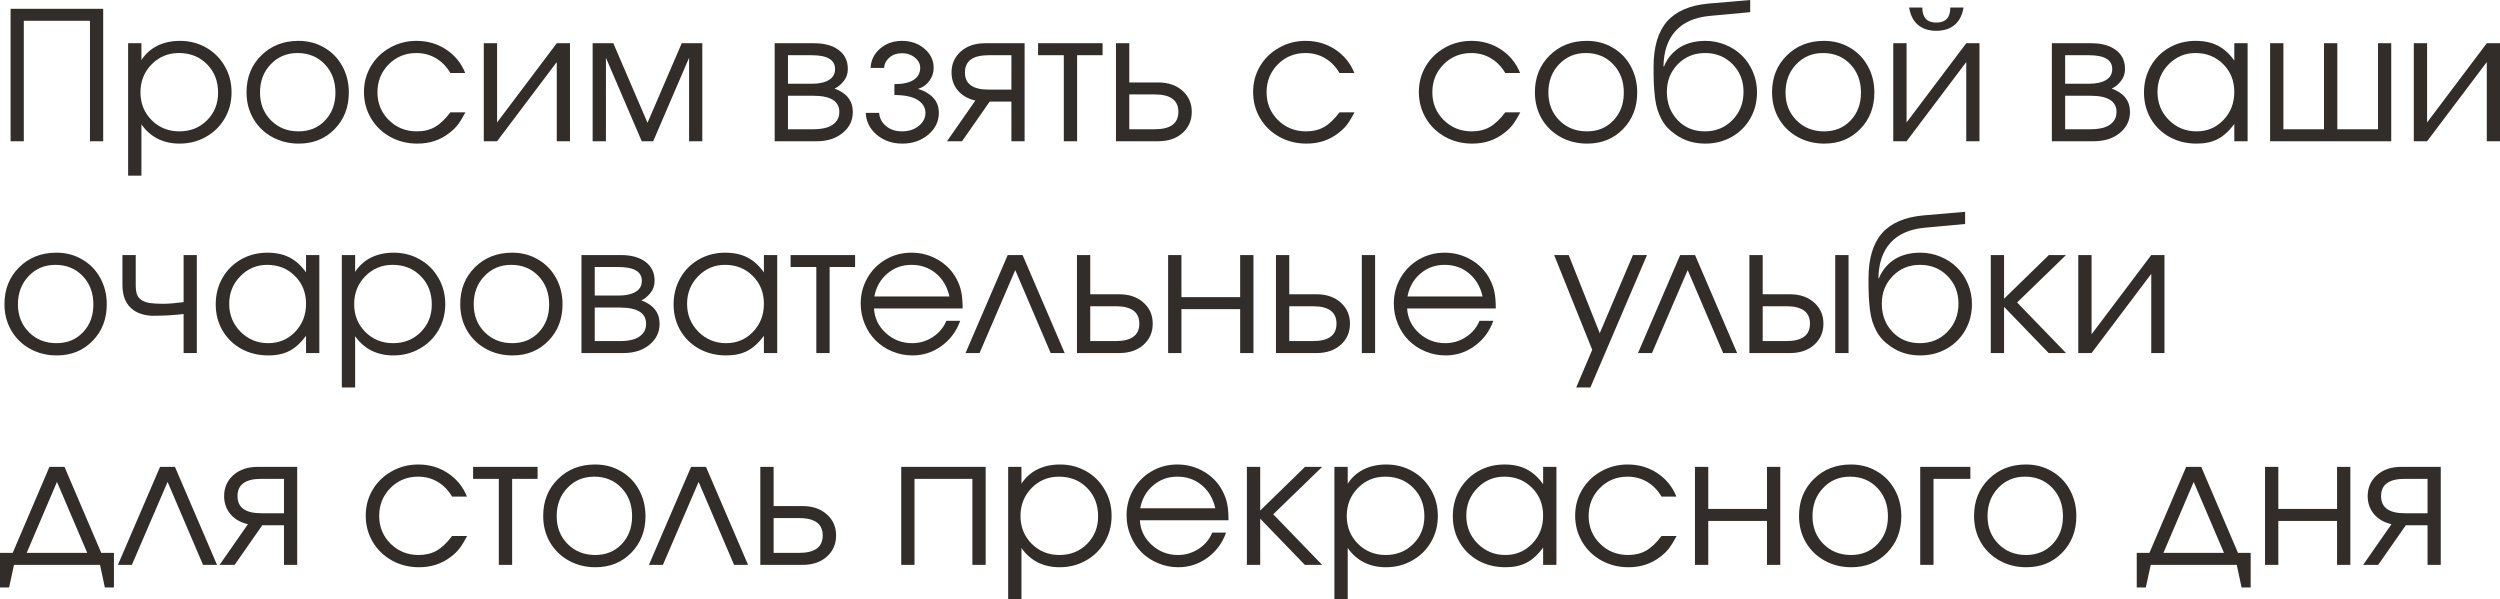 <?xml version="1.0" encoding="UTF-8"?> <svg xmlns="http://www.w3.org/2000/svg" viewBox="0 0 153.436 36.78" fill="none"><path d="M1.461 8.669C1.461 8.669 1.191 8.669 0.65 8.669C0.65 8.669 0.65 5.96 0.65 0.542C0.65 0.542 2.544 0.542 6.333 0.542C6.333 0.542 6.333 3.251 6.333 8.669C6.333 8.669 6.062 8.669 5.521 8.669C5.521 8.669 5.521 6.205 5.521 1.278C5.521 1.278 4.168 1.278 1.461 1.278C1.461 1.278 1.461 3.742 1.461 8.669Z" fill="#322D29"></path><path d="M7.863 2.653C7.863 2.653 8.135 2.653 8.68 2.653C8.68 2.653 8.68 2.997 8.68 3.685C8.93 3.301 9.256 3.01 9.657 2.809C10.062 2.609 10.524 2.508 11.043 2.508C11.634 2.508 12.171 2.646 12.654 2.922C13.138 3.198 13.517 3.577 13.793 4.061C14.072 4.54 14.212 5.076 14.212 5.666C14.212 6.25 14.072 6.784 13.793 7.267C13.514 7.747 13.129 8.125 12.638 8.4C12.151 8.676 11.612 8.814 11.021 8.814C10.524 8.814 10.074 8.714 9.673 8.513C9.276 8.309 8.945 8.015 8.68 7.632V10.78H7.863V2.653ZM10.979 3.255C10.316 3.255 9.757 3.488 9.303 3.953C8.848 4.419 8.621 4.99 8.621 5.666C8.621 6.343 8.85 6.913 9.308 7.375C9.766 7.833 10.334 8.062 11.011 8.062C11.687 8.062 12.251 7.836 12.703 7.385C13.157 6.931 13.385 6.365 13.385 5.688C13.385 4.979 13.157 4.397 12.703 3.942C12.251 3.484 11.677 3.255 10.979 3.255Z" fill="#322D29"></path><path d="M18.321 2.508C18.904 2.508 19.431 2.646 19.9 2.922C20.373 3.194 20.741 3.572 21.006 4.055C21.275 4.539 21.409 5.079 21.409 5.677C21.409 6.58 21.119 7.328 20.539 7.922C19.959 8.517 19.227 8.814 18.342 8.814C17.737 8.814 17.189 8.678 16.699 8.406C16.208 8.134 15.823 7.758 15.544 7.278C15.268 6.798 15.13 6.261 15.13 5.666C15.13 4.753 15.431 4 16.033 3.405C16.634 2.807 17.397 2.508 18.321 2.508ZM18.256 3.255C17.597 3.255 17.05 3.486 16.613 3.948C16.176 4.406 15.958 4.983 15.958 5.677C15.958 6.365 16.181 6.934 16.629 7.385C17.077 7.836 17.64 8.062 18.321 8.062C18.983 8.062 19.526 7.84 19.948 7.396C20.374 6.948 20.587 6.379 20.587 5.688C20.587 4.979 20.369 4.397 19.932 3.942C19.495 3.484 18.937 3.255 18.256 3.255Z" fill="#322D29"></path><path d="M27.64 6.896C27.64 6.896 27.948 6.896 28.564 6.896C28.392 7.222 28.234 7.478 28.091 7.665C27.948 7.847 27.776 8.014 27.575 8.164C27.024 8.597 26.37 8.814 25.615 8.814C25.006 8.814 24.451 8.676 23.95 8.4C23.448 8.121 23.055 7.74 22.768 7.256C22.482 6.769 22.338 6.232 22.338 5.645C22.338 5.069 22.48 4.54 22.763 4.061C23.049 3.581 23.439 3.203 23.934 2.927C24.428 2.648 24.97 2.508 25.561 2.508C26.241 2.508 26.848 2.686 27.382 3.04C27.919 3.395 28.309 3.874 28.553 4.479H27.64C27.407 4.086 27.112 3.783 26.754 3.572C26.395 3.361 25.994 3.255 25.55 3.255C24.881 3.255 24.315 3.488 23.853 3.953C23.395 4.419 23.166 4.99 23.166 5.666C23.166 6.336 23.398 6.904 23.864 7.369C24.333 7.831 24.906 8.062 25.583 8.062C26.012 8.062 26.383 7.973 26.694 7.793C27.009 7.614 27.325 7.315 27.64 6.896Z" fill="#322D29"></path><path d="M34.171 2.653C34.171 2.653 34.441 2.653 34.982 2.653C34.982 2.653 34.982 4.659 34.982 8.669C34.982 8.669 34.712 8.669 34.171 8.669C34.171 8.669 34.171 7.049 34.171 3.808C34.171 3.808 32.95 5.428 30.508 8.669C30.508 8.669 30.236 8.669 29.692 8.669C29.692 8.669 29.692 6.664 29.692 2.653C29.692 2.653 29.964 2.653 30.508 2.653C30.508 2.653 30.508 4.274 30.508 7.514C30.508 7.514 31.729 5.894 34.171 2.653Z" fill="#322D29"></path><path d="M36.373 8.669C36.373 8.669 36.373 6.664 36.373 2.653C36.373 2.653 36.796 2.653 37.641 2.653C37.641 2.653 38.341 4.281 39.741 7.536C39.741 7.536 40.441 5.908 41.841 2.653C41.841 2.653 42.261 2.653 43.103 2.653C43.103 2.653 43.103 4.659 43.103 8.669C43.103 8.669 42.833 8.669 42.292 8.669C42.292 8.669 42.292 6.961 42.292 3.545C42.292 3.545 41.558 5.253 40.09 8.669C40.09 8.669 39.855 8.669 39.386 8.669C39.386 8.669 38.654 6.961 37.189 3.545C37.189 3.545 37.189 5.253 37.189 8.669C37.189 8.669 36.917 8.669 36.373 8.669Z" fill="#322D29"></path><path d="M48.361 5.876C48.361 5.876 48.361 6.562 48.361 7.933C48.361 7.933 48.877 7.933 49.908 7.933C50.223 7.933 50.497 7.899 50.73 7.831C50.963 7.763 51.151 7.648 51.294 7.487C51.441 7.326 51.514 7.122 51.514 6.875C51.514 6.209 50.979 5.876 49.908 5.876H48.361ZM52.035 4.238C52.035 4.528 51.947 4.778 51.772 4.99C51.6 5.201 51.416 5.35 51.219 5.436C51.967 5.708 52.341 6.188 52.341 6.875C52.341 7.391 52.134 7.819 51.718 8.159C51.306 8.499 50.773 8.669 50.118 8.669H47.545V2.653H49.957C50.601 2.653 51.108 2.793 51.477 3.072C51.849 3.348 52.035 3.736 52.035 4.238ZM51.251 4.238C51.251 3.672 50.775 3.389 49.822 3.389H48.361C48.361 3.389 48.361 3.973 48.361 5.14C48.361 5.14 48.848 5.14 49.822 5.14C50.263 5.14 50.61 5.065 50.864 4.915C51.122 4.764 51.251 4.539 51.251 4.238Z" fill="#322D29"></path><path d="M54.893 5.833V5.162C55.422 5.162 55.818 5.074 56.08 4.898C56.345 4.719 56.477 4.476 56.477 4.168C56.477 3.921 56.368 3.71 56.149 3.534C55.931 3.355 55.666 3.266 55.354 3.266C55.05 3.266 54.796 3.353 54.592 3.529C54.391 3.701 54.28 3.914 54.259 4.168H53.432C53.453 3.699 53.646 3.305 54.012 2.986C54.377 2.668 54.828 2.508 55.365 2.508C55.906 2.508 56.364 2.669 56.74 2.992C57.116 3.31 57.304 3.702 57.304 4.168C57.304 4.458 57.215 4.725 57.036 4.968C56.86 5.208 56.627 5.371 56.337 5.457C56.713 5.561 57.021 5.736 57.261 5.983C57.501 6.23 57.621 6.546 57.621 6.929C57.621 7.451 57.404 7.897 56.971 8.266C56.538 8.631 56.008 8.814 55.381 8.814C54.762 8.814 54.237 8.633 53.808 8.271C53.382 7.906 53.158 7.459 53.136 6.929H53.958C53.98 7.251 54.121 7.521 54.382 7.74C54.644 7.955 54.971 8.062 55.365 8.062C55.766 8.062 56.105 7.953 56.38 7.734C56.66 7.512 56.799 7.244 56.799 6.929C56.799 6.606 56.642 6.343 56.327 6.139C56.011 5.935 55.533 5.833 54.893 5.833Z" fill="#322D29"></path><path d="M62.074 5.5C62.074 5.5 62.074 4.796 62.074 3.389C62.074 3.389 61.608 3.389 60.677 3.389C59.707 3.389 59.222 3.742 59.222 4.447C59.222 5.149 59.707 5.5 60.677 5.5C60.677 5.5 61.143 5.5 62.074 5.5ZM60.742 6.236C60.742 6.236 60.176 7.047 59.044 8.669C59.044 8.669 58.737 8.669 58.121 8.669C58.121 8.669 58.701 7.836 59.861 6.171C59.406 6.068 59.048 5.862 58.787 5.554C58.529 5.242 58.4 4.873 58.4 4.447C58.4 3.928 58.588 3.5 58.964 3.164C59.343 2.823 59.845 2.653 60.468 2.653H62.885V8.669C62.885 8.669 62.614 8.669 62.074 8.669C62.074 8.669 62.074 7.858 62.074 6.236C62.074 6.236 61.63 6.236 60.742 6.236Z" fill="#322D29"></path><path d="M67.67 3.389C67.67 3.389 67.149 3.389 66.107 3.389C66.107 3.389 66.107 5.149 66.107 8.669C66.107 8.669 65.835 8.669 65.291 8.669C65.291 8.669 65.291 6.909 65.291 3.389C65.291 3.389 64.765 3.389 63.712 3.389C63.712 3.389 63.712 3.144 63.712 2.653C63.712 2.653 65.031 2.653 67.67 2.653C67.67 2.653 67.67 2.899 67.67 3.389Z" fill="#322D29"></path><path d="M69.309 5.795C69.309 5.795 69.309 6.508 69.309 7.933C69.309 7.933 69.828 7.933 70.866 7.933C71.837 7.933 72.322 7.577 72.322 6.864C72.322 6.152 71.837 5.795 70.866 5.795H69.309ZM71.076 5.06C71.699 5.06 72.198 5.23 72.574 5.57C72.954 5.906 73.144 6.338 73.144 6.864C73.144 7.391 72.954 7.824 72.574 8.164C72.198 8.501 71.699 8.669 71.076 8.669H68.492V2.653H69.309V5.06H71.076Z" fill="#322D29"></path><path d="M82.21 6.896C82.21 6.896 82.518 6.896 83.134 6.896C82.962 7.222 82.804 7.478 82.661 7.665C82.518 7.847 82.346 8.014 82.145 8.164C81.594 8.597 80.94 8.814 80.185 8.814C79.576 8.814 79.021 8.676 78.52 8.4C78.019 8.121 77.625 7.74 77.338 7.256C77.052 6.769 76.909 6.232 76.909 5.645C76.909 5.069 77.05 4.54 77.333 4.061C77.619 3.581 78.01 3.203 78.504 2.927C78.998 2.648 79.541 2.508 80.131 2.508C80.812 2.508 81.419 2.686 81.952 3.04C82.489 3.395 82.879 3.874 83.123 4.479H82.21C81.977 4.086 81.682 3.783 81.324 3.572C80.966 3.361 80.565 3.255 80.121 3.255C79.451 3.255 78.885 3.488 78.423 3.953C77.965 4.419 77.736 4.99 77.736 5.666C77.736 6.336 77.968 6.904 78.434 7.369C78.903 7.831 79.476 8.062 80.153 8.062C80.582 8.062 80.953 7.973 81.265 7.793C81.58 7.614 81.895 7.315 82.21 6.896Z" fill="#322D29"></path><path d="M92.383 6.896C92.383 6.896 92.691 6.896 93.307 6.896C93.135 7.222 92.977 7.478 92.834 7.665C92.691 7.847 92.519 8.014 92.318 8.164C91.767 8.597 91.113 8.814 90.358 8.814C89.749 8.814 89.194 8.676 88.693 8.4C88.191 8.121 87.798 7.74 87.511 7.256C87.225 6.769 87.081 6.232 87.081 5.645C87.081 5.069 87.223 4.54 87.506 4.061C87.792 3.581 88.183 3.203 88.677 2.927C89.171 2.648 89.713 2.508 90.304 2.508C90.985 2.508 91.592 2.686 92.125 3.04C92.662 3.395 93.052 3.874 93.296 4.479H92.383C92.15 4.086 91.855 3.783 91.497 3.572C91.138 3.361 90.737 3.255 90.294 3.255C89.624 3.255 89.058 3.488 88.596 3.953C88.138 4.419 87.909 4.99 87.909 5.666C87.909 6.336 88.141 6.904 88.607 7.369C89.076 7.831 89.649 8.062 90.326 8.062C90.755 8.062 91.126 7.973 91.438 7.793C91.753 7.614 92.068 7.315 92.383 6.896Z" fill="#322D29"></path><path d="M97.394 2.508C97.978 2.508 98.504 2.646 98.973 2.922C99.446 3.194 99.815 3.572 100.08 4.055C100.348 4.539 100.483 5.079 100.483 5.677C100.483 6.58 100.192 7.328 99.612 7.922C99.032 8.517 98.3 8.814 97.416 8.814C96.81 8.814 96.263 8.678 95.772 8.406C95.281 8.134 94.896 7.758 94.617 7.278C94.341 6.798 94.204 6.261 94.204 5.666C94.204 4.753 94.504 4 95.106 3.405C95.708 2.807 96.47 2.508 97.394 2.508ZM97.33 3.255C96.671 3.255 96.123 3.486 95.686 3.948C95.249 4.406 95.031 4.983 95.031 5.677C95.031 6.365 95.254 6.934 95.702 7.385C96.15 7.836 96.714 8.062 97.394 8.062C98.057 8.062 98.599 7.84 99.021 7.396C99.447 6.948 99.661 6.379 99.661 5.688C99.661 4.979 99.442 4.397 99.005 3.942C98.569 3.484 98.01 3.255 97.33 3.255Z" fill="#322D29"></path><path d="M107.417 0.747C107.417 0.747 106.584 0.824 104.919 0.978C104.002 1.067 103.306 1.377 102.83 1.907C102.357 2.433 102.112 3.155 102.094 4.071L102.126 4.082C102.212 3.867 102.323 3.67 102.459 3.491C102.599 3.309 102.771 3.142 102.974 2.992C103.179 2.841 103.424 2.723 103.71 2.637C104.001 2.551 104.319 2.508 104.667 2.508C105.103 2.508 105.517 2.591 105.907 2.755C106.301 2.916 106.638 3.137 106.917 3.416C107.2 3.695 107.424 4.03 107.588 4.42C107.753 4.807 107.835 5.219 107.835 5.656C107.835 6.25 107.698 6.789 107.422 7.272C107.146 7.752 106.765 8.13 106.278 8.406C105.794 8.678 105.254 8.814 104.656 8.814C103.979 8.814 103.385 8.637 102.873 8.282C102.668 8.143 102.493 7.996 102.346 7.842C102.199 7.684 102.074 7.509 101.97 7.315C101.87 7.122 101.787 6.925 101.723 6.725C101.659 6.521 101.609 6.277 101.573 5.994C101.541 5.708 101.517 5.423 101.503 5.14C101.492 4.854 101.487 4.508 101.487 4.104C101.487 2.879 101.761 1.951 102.309 1.321C102.86 0.691 103.709 0.324 104.854 0.22L107.417 0V0.747ZM104.634 8.062C105.311 8.062 105.875 7.831 106.326 7.369C106.781 6.904 107.008 6.325 107.008 5.634C107.008 4.958 106.783 4.392 106.332 3.937C105.884 3.482 105.322 3.255 104.645 3.255C103.979 3.255 103.422 3.484 102.974 3.942C102.527 4.401 102.303 4.965 102.303 5.634C102.303 6.329 102.522 6.907 102.959 7.369C103.395 7.831 103.954 8.062 104.634 8.062Z" fill="#322D29"></path><path d="M111.95 2.508C112.533 2.508 113.06 2.646 113.529 2.922C114.001 3.194 114.37 3.572 114.635 4.055C114.904 4.539 115.038 5.079 115.038 5.677C115.038 6.58 114.748 7.328 114.168 7.922C113.588 8.517 112.856 8.814 111.971 8.814C111.366 8.814 110.818 8.678 110.328 8.406C109.837 8.134 109.452 7.758 109.173 7.278C108.897 6.798 108.759 6.261 108.759 5.666C108.759 4.753 109.06 4 109.662 3.405C110.263 2.807 111.026 2.508 111.95 2.508ZM111.885 3.255C111.226 3.255 110.679 3.486 110.242 3.948C109.805 4.406 109.586 4.983 109.586 5.677C109.586 6.365 109.81 6.934 110.258 7.385C110.705 7.836 111.269 8.062 111.95 8.062C112.612 8.062 113.155 7.84 113.577 7.396C114.003 6.948 114.216 6.379 114.216 5.688C114.216 4.979 113.998 4.397 113.561 3.942C113.124 3.484 112.565 3.255 111.885 3.255Z" fill="#322D29"></path><path d="M117.171 0.462C117.171 0.462 117.441 0.462 117.981 0.462C117.981 1.078 118.268 1.386 118.841 1.386C119.414 1.386 119.7 1.078 119.7 0.462H120.511C120.429 0.942 120.243 1.3 119.953 1.536C119.666 1.772 119.296 1.891 118.841 1.891C118.386 1.891 118.014 1.772 117.724 1.536C117.437 1.3 117.253 0.942 117.171 0.462ZM120.678 2.653C120.678 2.653 120.948 2.653 121.489 2.653C121.489 2.653 121.489 4.659 121.489 8.669C121.489 8.669 121.218 8.669 120.678 8.669C120.678 8.669 120.678 7.049 120.678 3.808C120.678 3.808 119.457 5.428 117.015 8.669C117.015 8.669 116.742 8.669 116.198 8.669C116.198 8.669 116.198 6.664 116.198 2.653C116.198 2.653 116.47 2.653 117.015 2.653C117.015 2.653 117.015 4.274 117.015 7.514C117.015 7.514 118.236 5.894 120.678 2.653Z" fill="#322D29"></path><path d="M126.747 5.876C126.747 5.876 126.747 6.562 126.747 7.933C126.747 7.933 127.263 7.933 128.294 7.933C128.609 7.933 128.883 7.899 129.116 7.831C129.348 7.763 129.536 7.648 129.68 7.487C129.826 7.326 129.9 7.122 129.9 6.875C129.9 6.209 129.365 5.876 128.294 5.876H126.747ZM130.421 4.238C130.421 4.528 130.333 4.778 130.158 4.99C129.986 5.201 129.801 5.35 129.605 5.436C130.353 5.708 130.727 6.188 130.727 6.875C130.727 7.391 130.519 7.819 130.104 8.159C129.692 8.499 129.159 8.669 128.504 8.669H125.931V2.653H128.342C128.987 2.653 129.494 2.793 129.862 3.072C130.235 3.348 130.421 3.736 130.421 4.238ZM129.637 4.238C129.637 3.672 129.16 3.389 128.208 3.389H126.747C126.747 3.389 126.747 3.973 126.747 5.14C126.747 5.14 127.234 5.14 128.208 5.14C128.648 5.14 128.996 5.065 129.25 4.915C129.508 4.764 129.637 4.539 129.637 4.238Z" fill="#322D29"></path><path d="M137.946 2.653C137.946 2.653 137.946 4.659 137.946 8.669C137.946 8.669 137.674 8.669 137.129 8.669C137.129 8.669 137.129 8.316 137.129 7.611C136.811 8.041 136.472 8.348 136.114 8.535C135.76 8.721 135.328 8.814 134.82 8.814C134.208 8.814 133.654 8.68 133.16 8.411C132.67 8.139 132.285 7.765 132.005 7.289C131.726 6.809 131.586 6.272 131.586 5.677C131.586 5.083 131.724 4.544 132 4.061C132.276 3.577 132.655 3.198 133.139 2.922C133.622 2.646 134.161 2.508 134.755 2.508C135.282 2.508 135.733 2.605 136.109 2.798C136.488 2.988 136.829 3.294 137.129 3.717V2.653H137.946ZM134.745 3.255C134.1 3.255 133.55 3.488 133.096 3.953C132.641 4.419 132.414 4.983 132.414 5.645C132.414 6.322 132.646 6.895 133.112 7.364C133.577 7.829 134.143 8.062 134.809 8.062C135.464 8.062 136.014 7.831 136.458 7.369C136.905 6.904 137.129 6.329 137.129 5.645C137.129 4.961 136.902 4.392 136.447 3.937C135.993 3.482 135.425 3.255 134.745 3.255Z" fill="#322D29"></path><path d="M146.76 8.669C146.76 8.669 144.282 8.669 139.326 8.669C139.326 8.669 139.326 6.664 139.326 2.653C139.326 2.653 139.598 2.653 140.143 2.653C140.143 2.653 140.143 4.413 140.143 7.933C140.143 7.933 140.973 7.933 142.635 7.933C142.635 7.933 142.635 6.173 142.635 2.653C142.635 2.653 142.907 2.653 143.451 2.653C143.451 2.653 143.451 4.413 143.451 7.933C143.451 7.933 144.284 7.933 145.949 7.933C145.949 7.933 145.949 6.173 145.949 2.653C145.949 2.653 146.219 2.653 146.76 2.653C146.76 2.653 146.76 4.659 146.76 8.669Z" fill="#322D29"></path><path d="M152.625 2.653C152.625 2.653 152.895 2.653 153.436 2.653C153.436 2.653 153.436 4.659 153.436 8.669C153.436 8.669 153.166 8.669 152.625 8.669C152.625 8.669 152.625 7.049 152.625 3.808C152.625 3.808 151.404 5.428 148.962 8.669C148.962 8.669 148.69 8.669 148.146 8.669C148.146 8.669 148.146 6.664 148.146 2.653C148.146 2.653 148.418 2.653 148.962 2.653C148.962 2.653 148.962 4.274 148.962 7.514C148.962 7.514 150.183 5.894 152.625 2.653Z" fill="#322D29"></path><path d="M3.464 15.508C4.048 15.508 4.574 15.646 5.043 15.922C5.516 16.194 5.885 16.572 6.15 17.055C6.418 17.539 6.553 18.079 6.553 18.677C6.553 19.58 6.263 20.328 5.683 20.922C5.103 21.517 4.37 21.814 3.486 21.814C2.881 21.814 2.333 21.678 1.842 21.406C1.352 21.134 0.967 20.758 0.688 20.278C0.412 19.798 0.274 19.261 0.274 18.667C0.274 17.753 0.575 17 1.176 16.405C1.778 15.807 2.541 15.508 3.464 15.508ZM3.4 16.255C2.741 16.255 2.193 16.486 1.756 16.948C1.319 17.406 1.101 17.983 1.101 18.677C1.101 19.365 1.325 19.934 1.772 20.385C2.22 20.836 2.784 21.062 3.464 21.062C4.127 21.062 4.669 20.84 5.092 20.396C5.518 19.948 5.731 19.379 5.731 18.688C5.731 17.979 5.513 17.397 5.076 16.942C4.639 16.484 4.08 16.255 3.4 16.255Z" fill="#322D29"></path><path d="M12.08 15.653C12.08 15.653 12.08 17.659 12.08 21.669C12.08 21.669 11.809 21.669 11.269 21.669C11.269 21.669 11.269 20.87 11.269 19.273C10.66 19.345 10.028 19.381 9.373 19.381C9.176 19.381 8.966 19.35 8.744 19.29C8.522 19.225 8.343 19.143 8.207 19.042C7.745 18.724 7.514 18.203 7.514 17.479V15.653C7.514 15.653 7.786 15.653 8.331 15.653C8.331 15.653 8.331 16.262 8.331 17.479C8.331 17.719 8.354 17.911 8.4 18.054C8.451 18.197 8.542 18.316 8.674 18.409C8.807 18.498 8.977 18.561 9.185 18.597C9.396 18.629 9.675 18.645 10.022 18.645C10.341 18.645 10.757 18.611 11.269 18.543V15.653H12.08Z" fill="#322D29"></path><path d="M19.599 15.653C19.599 15.653 19.599 17.659 19.599 21.669C19.599 21.669 19.327 21.669 18.783 21.669C18.783 21.669 18.783 21.316 18.783 20.611C18.464 21.041 18.126 21.348 17.768 21.535C17.413 21.721 16.982 21.814 16.473 21.814C15.861 21.814 15.308 21.68 14.813 21.411C14.323 21.139 13.938 20.765 13.659 20.289C13.379 19.809 13.24 19.272 13.24 18.677C13.24 18.083 13.378 17.544 13.653 17.061C13.929 16.577 14.309 16.198 14.792 15.922C15.275 15.646 15.814 15.508 16.409 15.508C16.935 15.508 17.386 15.605 17.762 15.798C18.142 15.988 18.482 16.294 18.783 16.717V15.653H19.599ZM16.398 16.255C15.753 16.255 15.204 16.488 14.749 16.953C14.294 17.419 14.067 17.983 14.067 18.645C14.067 19.322 14.3 19.895 14.765 20.364C15.231 20.829 15.796 21.062 16.462 21.062C17.118 21.062 17.667 20.831 18.111 20.369C18.559 19.904 18.783 19.329 18.783 18.645C18.783 17.961 18.555 17.392 18.101 16.937C17.646 16.482 17.078 16.255 16.398 16.255Z" fill="#322D29"></path><path d="M20.979 15.653C20.979 15.653 21.252 15.653 21.796 15.653C21.796 15.653 21.796 15.997 21.796 16.685C22.047 16.301 22.372 16.01 22.773 15.809C23.178 15.609 23.64 15.508 24.159 15.508C24.75 15.508 25.287 15.646 25.77 15.922C26.254 16.198 26.634 16.577 26.909 17.061C27.189 17.54 27.328 18.076 27.328 18.667C27.328 19.25 27.189 19.784 26.909 20.267C26.63 20.747 26.245 21.125 25.754 21.4C25.267 21.676 24.729 21.814 24.138 21.814C23.64 21.814 23.191 21.714 22.79 21.513C22.392 21.309 22.061 21.015 21.796 20.632V23.78H20.979V15.653ZM24.095 16.255C23.432 16.255 22.874 16.488 22.419 16.953C21.964 17.419 21.737 17.99 21.737 18.667C21.737 19.343 21.966 19.913 22.424 20.375C22.883 20.833 23.45 21.062 24.127 21.062C24.804 21.062 25.368 20.836 25.819 20.385C26.274 19.931 26.501 19.365 26.501 18.688C26.501 17.979 26.274 17.397 25.819 16.942C25.368 16.484 24.793 16.255 24.095 16.255Z" fill="#322D29"></path><path d="M31.437 15.508C32.021 15.508 32.547 15.646 33.016 15.922C33.489 16.194 33.858 16.572 34.123 17.055C34.391 17.539 34.525 18.079 34.525 18.677C34.525 19.58 34.235 20.328 33.655 20.922C33.075 21.517 32.343 21.814 31.459 21.814C30.853 21.814 30.306 21.678 29.815 21.406C29.324 21.134 28.939 20.758 28.66 20.278C28.384 19.798 28.247 19.261 28.247 18.667C28.247 17.753 28.547 17 29.149 16.405C29.751 15.807 30.513 15.508 31.437 15.508ZM31.373 16.255C30.714 16.255 30.166 16.486 29.729 16.948C29.292 17.406 29.074 17.983 29.074 18.677C29.074 19.365 29.297 19.934 29.745 20.385C30.193 20.836 30.757 21.062 31.437 21.062C32.1 21.062 32.642 20.84 33.064 20.396C33.491 19.948 33.704 19.379 33.704 18.688C33.704 17.979 33.485 17.397 33.048 16.942C32.612 16.484 32.053 16.255 31.373 16.255Z" fill="#322D29"></path><path d="M36.502 18.876C36.502 18.876 36.502 19.562 36.502 20.933C36.502 20.933 37.018 20.933 38.049 20.933C38.364 20.933 38.638 20.899 38.871 20.831C39.103 20.763 39.291 20.648 39.435 20.487C39.581 20.326 39.655 20.122 39.655 19.875C39.655 19.209 39.12 18.876 38.049 18.876H36.502ZM40.176 17.238C40.176 17.528 40.088 17.778 39.912 17.99C39.741 18.201 39.556 18.35 39.359 18.436C40.108 18.708 40.482 19.187 40.482 19.875C40.482 20.391 40.274 20.819 39.859 21.159C39.447 21.499 38.914 21.669 38.258 21.669H35.686V15.653H38.097C38.742 15.653 39.248 15.793 39.617 16.072C39.99 16.348 40.176 16.736 40.176 17.238ZM39.392 17.238C39.392 16.672 38.915 16.389 37.963 16.389H36.502C36.502 16.389 36.502 16.973 36.502 18.14C36.502 18.14 36.989 18.14 37.963 18.14C38.403 18.14 38.751 18.065 39.005 17.915C39.263 17.764 39.392 17.539 39.392 17.238Z" fill="#322D29"></path><path d="M47.701 15.653C47.701 15.653 47.701 17.659 47.701 21.669C47.701 21.669 47.429 21.669 46.884 21.669C46.884 21.669 46.884 21.316 46.884 20.611C46.566 21.041 46.227 21.348 45.869 21.535C45.515 21.721 45.083 21.814 44.575 21.814C43.962 21.814 43.409 21.68 42.915 21.411C42.424 21.139 42.04 20.765 41.76 20.289C41.481 19.809 41.341 19.272 41.341 18.677C41.341 18.083 41.479 17.544 41.755 17.061C42.031 16.577 42.41 16.198 42.893 15.922C43.377 15.646 43.916 15.508 44.51 15.508C45.037 15.508 45.488 15.605 45.864 15.798C46.243 15.988 46.583 16.294 46.884 16.717V15.653H47.701ZM44.5 16.255C43.855 16.255 43.305 16.488 42.85 16.953C42.396 17.419 42.169 17.983 42.169 18.645C42.169 19.322 42.401 19.895 42.867 20.364C43.332 20.829 43.898 21.062 44.564 21.062C45.219 21.062 45.769 20.831 46.213 20.369C46.66 19.904 46.884 19.329 46.884 18.645C46.884 17.961 46.657 17.392 46.202 16.937C45.747 16.482 45.18 16.255 44.5 16.255Z" fill="#322D29"></path><path d="M52.481 16.389C52.481 16.389 51.96 16.389 50.918 16.389C50.918 16.389 50.918 18.149 50.918 21.669C50.918 21.669 50.646 21.669 50.101 21.669C50.101 21.669 50.101 19.909 50.101 16.389C50.101 16.389 49.575 16.389 48.522 16.389C48.522 16.389 48.522 16.144 48.522 15.653C48.522 15.653 49.842 15.653 52.481 15.653C52.481 15.653 52.481 15.899 52.481 16.389Z" fill="#322D29"></path><path d="M59.082 18.93C59.082 18.93 57.268 18.93 53.641 18.93C53.673 19.524 53.917 20.029 54.372 20.444C54.826 20.856 55.363 21.062 55.983 21.062C56.441 21.062 56.864 20.937 57.25 20.686C57.637 20.432 57.915 20.099 58.083 19.687H58.932C58.71 20.321 58.33 20.835 57.793 21.229C57.256 21.619 56.66 21.814 56.004 21.814C55.568 21.814 55.152 21.732 54.758 21.567C54.364 21.402 54.026 21.178 53.743 20.895C53.46 20.613 53.236 20.274 53.072 19.88C52.907 19.486 52.825 19.071 52.825 18.634C52.825 18.061 52.963 17.535 53.238 17.055C53.514 16.575 53.89 16.198 54.366 15.922C54.842 15.646 55.367 15.508 55.94 15.508C56.534 15.508 57.081 15.655 57.578 15.949C58.079 16.242 58.461 16.642 58.722 17.146C58.855 17.401 58.948 17.662 59.001 17.931C59.055 18.196 59.082 18.529 59.082 18.93ZM53.663 18.194H58.271C58.135 17.596 57.857 17.123 57.438 16.776C57.023 16.429 56.524 16.255 55.94 16.255C55.37 16.255 54.876 16.434 54.458 16.792C54.039 17.146 53.774 17.614 53.663 18.194Z" fill="#322D29"></path><path d="M65.345 21.669C65.345 21.669 65.058 21.669 64.485 21.669C64.485 21.669 63.76 19.972 62.31 16.577C62.31 16.577 61.58 18.274 60.119 21.669C60.119 21.669 59.832 21.669 59.259 21.669C59.259 21.669 60.122 19.664 61.848 15.653C61.848 15.653 62.152 15.653 62.761 15.653C62.761 15.653 63.622 17.659 65.345 21.669Z" fill="#322D29"></path><path d="M66.913 18.795C66.913 18.795 66.913 19.508 66.913 20.933C66.913 20.933 67.432 20.933 68.471 20.933C69.441 20.933 69.926 20.577 69.926 19.864C69.926 19.152 69.441 18.795 68.471 18.795H66.913ZM68.68 18.06C69.303 18.06 69.803 18.23 70.179 18.57C70.558 18.906 70.748 19.338 70.748 19.864C70.748 20.391 70.558 20.824 70.179 21.164C69.803 21.501 69.303 21.669 68.68 21.669H66.097V15.653H66.913V18.06H68.68Z" fill="#322D29"></path><path d="M76.93 21.669C76.93 21.669 76.658 21.669 76.114 21.669C76.114 21.669 76.114 20.77 76.114 18.973C76.114 18.973 74.913 18.973 72.51 18.973C72.51 18.973 72.51 19.871 72.51 21.669C72.51 21.669 72.238 21.669 71.693 21.669C71.693 21.669 71.693 19.664 71.693 15.653C71.693 15.653 71.966 15.653 72.51 15.653C72.51 15.653 72.51 16.514 72.51 18.237C72.51 18.237 73.711 18.237 76.114 18.237C76.114 18.237 76.114 17.376 76.114 15.653C76.114 15.653 76.386 15.653 76.93 15.653C76.93 15.653 76.93 17.659 76.93 21.669Z" fill="#322D29"></path><path d="M79.127 18.795C79.127 18.795 79.127 19.508 79.127 20.933C79.127 20.933 79.61 20.933 80.577 20.933C81.544 20.933 82.027 20.577 82.027 19.864C82.027 19.152 81.544 18.795 80.577 18.795H79.127ZM80.787 18.06C81.41 18.06 81.909 18.23 82.285 18.57C82.665 18.906 82.854 19.338 82.854 19.864C82.854 20.391 82.665 20.824 82.285 21.164C81.909 21.501 81.41 21.669 80.787 21.669H78.311V15.653H79.127V18.06H80.787ZM84.396 15.653V21.669H83.58V15.653H84.396Z" fill="#322D29"></path><path d="M91.803 18.93C91.803 18.93 89.989 18.93 86.362 18.93C86.394 19.524 86.638 20.029 87.092 20.444C87.547 20.856 88.084 21.062 88.703 21.062C89.162 21.062 89.584 20.937 89.971 20.686C90.358 20.432 90.635 20.099 90.804 19.687H91.652C91.43 20.321 91.051 20.835 90.514 21.229C89.976 21.619 89.38 21.814 88.725 21.814C88.288 21.814 87.873 21.732 87.479 21.567C87.085 21.402 86.747 21.178 86.464 20.895C86.181 20.613 85.957 20.274 85.792 19.88C85.628 19.486 85.545 19.071 85.545 18.634C85.545 18.061 85.683 17.535 85.959 17.055C86.235 16.575 86.611 16.198 87.087 15.922C87.563 15.646 88.088 15.508 88.661 15.508C89.255 15.508 89.801 15.655 90.299 15.949C90.8 16.242 91.181 16.642 91.443 17.146C91.575 17.401 91.668 17.662 91.722 17.931C91.776 18.196 91.803 18.529 91.803 18.93ZM86.383 18.194H90.992C90.856 17.596 90.578 17.123 90.159 16.776C89.744 16.429 89.244 16.255 88.661 16.255C88.091 16.255 87.597 16.434 87.178 16.792C86.759 17.146 86.494 17.614 86.383 18.194Z" fill="#322D29"></path><path d="M96.739 23.78C96.739 23.78 97.066 23.01 97.722 21.47C97.722 21.47 96.943 19.531 95.385 15.653C95.385 15.653 95.683 15.653 96.277 15.653C96.277 15.653 96.913 17.252 98.184 20.45C98.184 20.45 98.862 18.851 100.219 15.653C100.219 15.653 100.508 15.653 101.084 15.653C101.084 15.653 99.926 18.362 97.609 23.78C97.609 23.78 97.319 23.78 96.739 23.78Z" fill="#322D29"></path><path d="M106.616 21.669C106.616 21.669 106.33 21.669 105.757 21.669C105.757 21.669 105.032 19.972 103.581 16.577C103.581 16.577 102.851 18.274 101.39 21.669C101.39 21.669 101.104 21.669 100.531 21.669C100.531 21.669 101.394 19.664 103.12 15.653C103.12 15.653 103.424 15.653 104.033 15.653C104.033 15.653 104.894 17.659 106.616 21.669Z" fill="#322D29"></path><path d="M108.185 18.795C108.185 18.795 108.185 19.508 108.185 20.933C108.185 20.933 108.668 20.933 109.635 20.933C110.602 20.933 111.085 20.577 111.085 19.864C111.085 19.152 110.602 18.795 109.635 18.795H108.185ZM109.844 18.06C110.467 18.06 110.967 18.23 111.343 18.57C111.722 18.906 111.912 19.338 111.912 19.864C111.912 20.391 111.722 20.824 111.343 21.164C110.967 21.501 110.467 21.669 109.844 21.669H107.368V15.653H108.185V18.06H109.844ZM113.454 15.653V21.669H112.637V15.653H113.454Z" fill="#322D29"></path><path d="M120.608 13.747C120.608 13.747 119.775 13.824 118.11 13.978C117.194 14.067 116.497 14.377 116.021 14.907C115.548 15.433 115.303 16.155 115.285 17.071L115.317 17.082C115.403 16.867 115.514 16.67 115.65 16.491C115.79 16.309 115.962 16.142 116.166 15.992C116.37 15.841 116.616 15.723 116.902 15.637C117.192 15.551 117.511 15.508 117.858 15.508C118.295 15.508 118.708 15.591 119.099 15.755C119.493 15.917 119.829 16.137 120.108 16.416C120.391 16.695 120.615 17.03 120.78 17.42C120.944 17.807 121.027 18.219 121.027 18.656C121.027 19.25 120.889 19.789 120.613 20.272C120.337 20.752 119.956 21.13 119.469 21.406C118.986 21.678 118.445 21.814 117.847 21.814C117.171 21.814 116.576 21.637 116.064 21.282C115.86 21.143 115.684 20.996 115.538 20.842C115.391 20.684 115.266 20.509 115.162 20.315C115.061 20.122 114.979 19.925 114.914 19.725C114.85 19.521 114.8 19.277 114.764 18.994C114.732 18.708 114.709 18.423 114.694 18.14C114.684 17.854 114.678 17.508 114.678 17.104C114.678 15.879 114.952 14.951 115.5 14.321C116.052 13.691 116.9 13.324 118.046 13.22L120.608 13V13.747ZM117.826 21.062C118.502 21.062 119.066 20.831 119.518 20.369C119.972 19.904 120.2 19.325 120.2 18.634C120.2 17.958 119.974 17.392 119.523 16.937C119.075 16.482 118.513 16.255 117.837 16.255C117.171 16.255 116.614 16.484 116.166 16.942C115.718 17.401 115.495 17.965 115.495 18.634C115.495 19.329 115.713 19.907 116.15 20.369C116.587 20.831 117.145 21.062 117.826 21.062Z" fill="#322D29"></path><path d="M122.182 15.653C122.182 15.653 122.454 15.653 122.998 15.653C122.998 15.653 122.998 16.547 122.998 18.333C122.998 18.333 123.915 17.44 125.748 15.653C125.748 15.653 126.099 15.653 126.801 15.653C126.801 15.653 125.8 16.624 123.798 18.564C123.798 18.564 124.799 19.599 126.801 21.669C126.801 21.669 126.446 21.669 125.737 21.669C125.737 21.669 124.824 20.724 122.998 18.833C122.998 18.833 122.998 19.778 122.998 21.669C122.998 21.669 122.726 21.669 122.182 21.669C122.182 21.669 122.182 19.664 122.182 15.653Z" fill="#322D29"></path><path d="M132.032 15.653C132.032 15.653 132.303 15.653 132.843 15.653C132.843 15.653 132.843 17.659 132.843 21.669C132.843 21.669 132.573 21.669 132.032 21.669C132.032 21.669 132.032 20.049 132.032 16.808C132.032 16.808 130.811 18.428 128.369 21.669C128.369 21.669 128.097 21.669 127.553 21.669C127.553 21.669 127.553 19.664 127.553 15.653C127.553 15.653 127.825 15.653 128.369 15.653C128.369 15.653 128.369 17.274 128.369 20.514C128.369 20.514 129.59 18.894 132.032 15.653Z" fill="#322D29"></path><path d="M6.139 34.669C6.139 34.669 4.379 34.669 0.859 34.669C0.859 34.669 0.759 35.131 0.559 36.055C0.559 36.055 0.372 36.055 0 36.055C0 36.055 0 35.347 0 33.933C0 33.933 0.26 33.933 0.779 33.933C0.779 33.933 1.531 32.173 3.035 28.653C3.035 28.653 3.343 28.653 3.958 28.653C3.958 28.653 4.71 30.413 6.214 33.933C6.214 33.933 6.474 33.933 6.993 33.933C6.993 33.933 6.993 34.64 6.993 36.055C6.993 36.055 6.807 36.055 6.435 36.055C6.435 36.055 6.336 35.593 6.139 34.669ZM5.355 33.933C5.355 33.933 4.736 32.481 3.497 29.577C3.497 29.577 2.877 31.029 1.638 33.933C1.638 33.933 2.877 33.933 5.355 33.933Z" fill="#322D29"></path><path d="M13.32 34.669C13.32 34.669 13.034 34.669 12.461 34.669C12.461 34.669 11.736 32.972 10.286 29.577C10.286 29.577 9.555 31.274 8.094 34.669C8.094 34.669 7.808 34.669 7.235 34.669C7.235 34.669 8.098 32.664 9.824 28.653C9.824 28.653 10.128 28.653 10.737 28.653C10.737 28.653 11.598 30.659 13.32 34.669Z" fill="#322D29"></path><path d="M17.429 31.5C17.429 31.5 17.429 30.796 17.429 29.389C17.429 29.389 16.964 29.389 16.033 29.389C15.062 29.389 14.577 29.742 14.577 30.447C14.577 31.149 15.062 31.5 16.033 31.5C16.033 31.5 16.498 31.5 17.429 31.5ZM16.097 32.236C16.097 32.236 15.531 33.047 14.4 34.669C14.4 34.669 14.092 34.669 13.476 34.669C13.476 34.669 14.056 33.837 15.216 32.171C14.762 32.068 14.403 31.862 14.142 31.554C13.884 31.242 13.755 30.873 13.755 30.447C13.755 29.928 13.943 29.5 14.319 29.163C14.699 28.823 15.2 28.653 15.823 28.653H18.24V34.669C18.24 34.669 17.97 34.669 17.429 34.669C17.429 34.669 17.429 33.858 17.429 32.236C17.429 32.236 16.985 32.236 16.097 32.236Z" fill="#322D29"></path><path d="M27.747 32.896C27.747 32.896 28.055 32.896 28.671 32.896C28.499 33.222 28.342 33.478 28.198 33.665C28.055 33.847 27.883 34.014 27.683 34.164C27.131 34.597 26.478 34.814 25.722 34.814C25.113 34.814 24.558 34.676 24.057 34.4C23.556 34.121 23.162 33.74 22.875 33.256C22.589 32.769 22.446 32.232 22.446 31.645C22.446 31.068 22.587 30.54 22.87 30.061C23.157 29.581 23.547 29.203 24.041 28.927C24.535 28.648 25.078 28.508 25.668 28.508C26.349 28.508 26.956 28.685 27.489 29.04C28.026 29.395 28.417 29.874 28.66 30.479H27.747C27.514 30.086 27.219 29.783 26.861 29.572C26.503 29.36 26.102 29.255 25.658 29.255C24.988 29.255 24.422 29.488 23.96 29.953C23.502 30.419 23.273 30.99 23.273 31.666C23.273 32.336 23.506 32.904 23.971 33.369C24.44 33.831 25.013 34.062 25.69 34.062C26.12 34.062 26.49 33.972 26.802 33.794C27.117 33.614 27.432 33.316 27.747 32.896Z" fill="#322D29"></path><path d="M32.995 29.389C32.995 29.389 32.474 29.389 31.432 29.389C31.432 29.389 31.432 31.149 31.432 34.669C31.432 34.669 31.159 34.669 30.615 34.669C30.615 34.669 30.615 32.909 30.615 29.389C30.615 29.389 30.089 29.389 29.036 29.389C29.036 29.389 29.036 29.144 29.036 28.653C29.036 28.653 30.356 28.653 32.995 28.653C32.995 28.653 32.995 28.899 32.995 29.389Z" fill="#322D29"></path><path d="M36.529 28.508C37.112 28.508 37.639 28.646 38.108 28.922C38.581 29.194 38.949 29.572 39.214 30.055C39.483 30.539 39.617 31.079 39.617 31.677C39.617 32.58 39.327 33.328 38.747 33.922C38.167 34.517 37.435 34.814 36.55 34.814C35.945 34.814 35.397 34.678 34.907 34.406C34.416 34.134 34.031 33.758 33.752 33.278C33.476 32.798 33.338 32.261 33.338 31.666C33.338 30.753 33.639 30 34.241 29.405C34.842 28.807 35.605 28.508 36.529 28.508ZM36.464 29.255C35.805 29.255 35.258 29.486 34.821 29.948C34.384 30.406 34.166 30.982 34.166 31.677C34.166 32.365 34.389 32.934 34.837 33.385C35.284 33.837 35.848 34.062 36.529 34.062C37.191 34.062 37.734 33.84 38.156 33.396C38.582 32.948 38.795 32.379 38.795 31.688C38.795 30.979 38.577 30.397 38.14 29.942C37.703 29.484 37.145 29.255 36.464 29.255Z" fill="#322D29"></path><path d="M45.912 34.669C45.912 34.669 45.626 34.669 45.053 34.669C45.053 34.669 44.328 32.972 42.877 29.577C42.877 29.577 42.147 31.274 40.686 34.669C40.686 34.669 40.4 34.669 39.827 34.669C39.827 34.669 40.69 32.664 42.415 28.653C42.415 28.653 42.72 28.653 43.329 28.653C43.329 28.653 44.19 30.659 45.912 34.669Z" fill="#322D29"></path><path d="M47.481 31.795C47.481 31.795 47.481 32.508 47.481 33.933C47.481 33.933 48 33.933 49.038 33.933C50.008 33.933 50.494 33.577 50.494 32.864C50.494 32.152 50.008 31.795 49.038 31.795H47.481ZM49.248 31.059C49.871 31.059 50.37 31.23 50.746 31.57C51.126 31.906 51.315 32.338 51.315 32.864C51.315 33.391 51.126 33.824 50.746 34.164C50.37 34.501 49.871 34.669 49.248 34.669H46.664V28.653H47.481V31.059H49.248Z" fill="#322D29"></path><path d="M60.495 34.669C60.495 34.669 60.222 34.669 59.678 34.669C59.678 34.669 59.678 32.909 59.678 29.389C59.678 29.389 58.495 29.389 56.128 29.389C56.128 29.389 56.128 31.149 56.128 34.669C56.128 34.669 55.856 34.669 55.312 34.669C55.312 34.669 55.312 32.664 55.312 28.653C55.312 28.653 57.039 28.653 60.495 28.653C60.495 28.653 60.495 30.659 60.495 34.669Z" fill="#322D29"></path><path d="M61.875 28.653C61.875 28.653 62.147 28.653 62.691 28.653C62.691 28.653 62.691 28.997 62.691 29.685C62.942 29.301 63.268 29.01 63.669 28.809C64.074 28.608 64.535 28.508 65.055 28.508C65.645 28.508 66.183 28.646 66.666 28.922C67.149 29.197 67.529 29.577 67.805 30.061C68.084 30.54 68.224 31.076 68.224 31.666C68.224 32.25 68.084 32.784 67.805 33.267C67.525 33.747 67.141 34.125 66.65 34.4C66.163 34.676 65.624 34.814 65.033 34.814C64.535 34.814 64.086 34.714 63.685 34.513C63.288 34.309 62.956 34.015 62.691 33.632V36.78H61.875V28.653ZM64.99 29.255C64.328 29.255 63.769 29.488 63.314 29.953C62.86 30.419 62.632 30.99 62.632 31.666C62.632 32.343 62.862 32.913 63.32 33.374C63.778 33.833 64.346 34.062 65.022 34.062C65.699 34.062 66.263 33.837 66.714 33.385C67.169 32.93 67.396 32.365 67.396 31.688C67.396 30.979 67.169 30.397 66.714 29.942C66.263 29.484 65.688 29.255 64.99 29.255Z" fill="#322D29"></path><path d="M75.399 31.93C75.399 31.93 73.586 31.93 69.959 31.93C69.991 32.524 70.234 33.029 70.689 33.444C71.144 33.856 71.681 34.062 72.3 34.062C72.759 34.062 73.181 33.937 73.568 33.686C73.955 33.432 74.232 33.099 74.4 32.687H75.249C75.027 33.321 74.647 33.835 74.11 34.229C73.573 34.619 72.977 34.814 72.322 34.814C71.885 34.814 71.469 34.732 71.076 34.567C70.682 34.402 70.343 34.178 70.061 33.896C69.778 33.613 69.554 33.274 69.389 32.88C69.224 32.487 69.142 32.071 69.142 31.634C69.142 31.061 69.28 30.535 69.556 30.055C69.831 29.575 70.207 29.197 70.684 28.922C71.16 28.646 71.684 28.508 72.257 28.508C72.852 28.508 73.398 28.655 73.895 28.949C74.397 29.242 74.778 29.642 75.039 30.147C75.172 30.401 75.265 30.662 75.319 30.931C75.373 31.196 75.399 31.529 75.399 31.93ZM69.98 31.194H74.588C74.452 30.596 74.175 30.123 73.756 29.776C73.34 29.429 72.841 29.255 72.257 29.255C71.688 29.255 71.194 29.434 70.775 29.792C70.356 30.147 70.091 30.614 69.98 31.194Z" fill="#322D29"></path><path d="M76.527 28.653C76.527 28.653 76.799 28.653 77.344 28.653C77.344 28.653 77.344 29.547 77.344 31.334C77.344 31.334 78.26 30.44 80.094 28.653C80.094 28.653 80.445 28.653 81.146 28.653C81.146 28.653 80.146 29.624 78.144 31.564C78.144 31.564 79.145 32.599 81.146 34.669C81.146 34.669 80.792 34.669 80.083 34.669C80.083 34.669 79.17 33.724 77.344 31.833C77.344 31.833 77.344 32.778 77.344 34.669C77.344 34.669 77.072 34.669 76.527 34.669C76.527 34.669 76.527 32.664 76.527 28.653Z" fill="#322D29"></path><path d="M81.898 28.653C81.898 28.653 82.17 28.653 82.715 28.653C82.715 28.653 82.715 28.997 82.715 29.685C82.965 29.301 83.291 29.01 83.692 28.809C84.097 28.608 84.559 28.508 85.078 28.508C85.669 28.508 86.206 28.646 86.689 28.922C87.173 29.197 87.552 29.577 87.828 30.061C88.107 30.54 88.247 31.076 88.247 31.666C88.247 32.25 88.107 32.784 87.828 33.267C87.549 33.747 87.164 34.125 86.673 34.4C86.186 34.676 85.648 34.814 85.057 34.814C84.559 34.814 84.109 34.714 83.709 34.513C83.311 34.309 82.98 34.015 82.715 33.632V36.78H81.898V28.653ZM85.014 29.255C84.351 29.255 83.793 29.488 83.338 29.953C82.883 30.419 82.656 30.99 82.656 31.666C82.656 32.343 82.885 32.913 83.343 33.374C83.802 33.833 84.369 34.062 85.046 34.062C85.723 34.062 86.287 33.837 86.738 33.385C87.193 32.93 87.42 32.365 87.42 31.688C87.42 30.979 87.193 30.397 86.738 29.942C86.287 29.484 85.712 29.255 85.014 29.255Z" fill="#322D29"></path><path d="M95.525 28.653C95.525 28.653 95.525 30.659 95.525 34.669C95.525 34.669 95.253 34.669 94.708 34.669C94.708 34.669 94.708 34.316 94.708 33.611C94.39 34.04 94.051 34.349 93.693 34.535C93.339 34.721 92.907 34.814 92.399 34.814C91.787 34.814 91.233 34.68 90.739 34.411C90.249 34.139 89.864 33.765 89.584 33.289C89.305 32.809 89.166 32.272 89.166 31.677C89.166 31.083 89.303 30.544 89.579 30.061C89.855 29.577 90.234 29.197 90.718 28.922C91.201 28.646 91.74 28.508 92.334 28.508C92.861 28.508 93.312 28.605 93.688 28.798C94.067 28.988 94.408 29.294 94.708 29.717V28.653H95.525ZM92.324 29.255C91.679 29.255 91.129 29.488 90.675 29.953C90.22 30.419 89.993 30.982 89.993 31.645C89.993 32.322 90.225 32.895 90.691 33.364C91.156 33.829 91.722 34.062 92.388 34.062C93.043 34.062 93.593 33.831 94.037 33.369C94.485 32.904 94.708 32.329 94.708 31.645C94.708 30.961 94.481 30.392 94.026 29.937C93.572 29.482 93.004 29.255 92.324 29.255Z" fill="#322D29"></path><path d="M101.976 32.896C101.976 32.896 102.284 32.896 102.9 32.896C102.728 33.222 102.57 33.478 102.427 33.665C102.284 33.847 102.112 34.014 101.911 34.164C101.36 34.597 100.706 34.814 99.951 34.814C99.342 34.814 98.787 34.676 98.286 34.4C97.784 34.121 97.391 33.74 97.104 33.256C96.818 32.769 96.674 32.232 96.674 31.645C96.674 31.068 96.816 30.54 97.099 30.061C97.385 29.581 97.775 29.203 98.269 28.927C98.764 28.648 99.306 28.508 99.897 28.508C100.577 28.508 101.184 28.685 101.718 29.04C102.255 29.395 102.645 29.874 102.889 30.479H101.976C101.743 30.086 101.447 29.783 101.089 29.572C100.731 29.36 100.33 29.255 99.886 29.255C99.217 29.255 98.651 29.488 98.189 29.953C97.731 30.419 97.502 30.99 97.502 31.666C97.502 32.336 97.734 32.904 98.2 33.369C98.669 33.831 99.242 34.062 99.919 34.062C100.348 34.062 100.719 33.972 101.03 33.794C101.345 33.614 101.661 33.316 101.976 32.896Z" fill="#322D29"></path><path d="M109.264 34.669C109.264 34.669 108.992 34.669 108.448 34.669C108.448 34.669 108.448 33.77 108.448 31.973C108.448 31.973 107.246 31.973 104.844 31.973C104.844 31.973 104.844 32.871 104.844 34.669C104.844 34.669 104.572 34.669 104.027 34.669C104.027 34.669 104.027 32.664 104.027 28.653C104.027 28.653 104.299 28.653 104.844 28.653C104.844 28.653 104.844 29.515 104.844 31.237C104.844 31.237 106.045 31.237 108.448 31.237C108.448 31.237 108.448 30.376 108.448 28.653C108.448 28.653 108.72 28.653 109.264 28.653C109.264 28.653 109.264 30.659 109.264 34.669Z" fill="#322D29"></path><path d="M113.604 28.508C114.188 28.508 114.714 28.646 115.183 28.922C115.656 29.194 116.025 29.572 116.29 30.055C116.558 30.539 116.692 31.079 116.692 31.677C116.692 32.58 116.402 33.328 115.822 33.922C115.242 34.517 114.51 34.814 113.626 34.814C113.02 34.814 112.473 34.678 111.982 34.406C111.491 34.134 111.106 33.758 110.827 33.278C110.551 32.798 110.414 32.261 110.414 31.666C110.414 30.753 110.714 30 111.316 29.405C111.917 28.807 112.68 28.508 113.604 28.508ZM113.54 29.255C112.881 29.255 112.333 29.486 111.896 29.948C111.459 30.406 111.241 30.982 111.241 31.677C111.241 32.365 111.464 32.934 111.912 33.385C112.36 33.837 112.924 34.062 113.604 34.062C114.267 34.062 114.809 33.84 115.231 33.396C115.658 32.948 115.871 32.379 115.871 31.688C115.871 30.979 115.652 30.397 115.215 29.942C114.779 29.484 114.22 29.255 113.54 29.255Z" fill="#322D29"></path><path d="M120.93 28.653C120.93 28.653 120.93 28.899 120.93 29.389C120.93 29.389 120.177 29.389 118.669 29.389C118.669 29.389 118.669 31.149 118.669 34.669C118.669 34.669 118.397 34.669 117.852 34.669C117.852 34.669 117.852 32.664 117.852 28.653C117.852 28.653 118.878 28.653 120.93 28.653Z" fill="#322D29"></path><path d="M124.346 28.508C124.93 28.508 125.456 28.646 125.925 28.922C126.398 29.194 126.767 29.572 127.032 30.055C127.3 30.539 127.434 31.079 127.434 31.677C127.434 32.58 127.145 33.328 126.564 33.922C125.984 34.517 125.252 34.814 124.368 34.814C123.763 34.814 123.215 34.678 122.724 34.406C122.234 34.134 121.849 33.758 121.569 33.278C121.294 32.798 121.156 32.261 121.156 31.666C121.156 30.753 121.456 30 122.058 29.405C122.66 28.807 123.422 28.508 124.346 28.508ZM124.282 29.255C123.623 29.255 123.075 29.486 122.638 29.948C122.201 30.406 121.983 30.982 121.983 31.677C121.983 32.365 122.207 32.934 122.654 33.385C123.102 33.837 123.666 34.062 124.346 34.062C125.009 34.062 125.551 33.84 125.974 33.396C126.4 32.948 126.613 32.379 126.613 31.688C126.613 30.979 126.394 30.397 125.958 29.942C125.521 29.484 124.962 29.255 124.282 29.255Z" fill="#322D29"></path><path d="M137.28 34.669C137.28 34.669 135.52 34.669 132 34.669C132 34.669 131.9 35.131 131.699 36.055C131.699 36.055 131.513 36.055 131.141 36.055C131.141 36.055 131.141 35.347 131.141 33.933C131.141 33.933 131.4 33.933 131.919 33.933C131.919 33.933 132.671 32.173 134.175 28.653C134.175 28.653 134.483 28.653 135.099 28.653C135.099 28.653 135.851 30.413 137.355 33.933C137.355 33.933 137.615 33.933 138.134 33.933C138.134 33.933 138.134 34.64 138.134 36.055C138.134 36.055 137.948 36.055 137.575 36.055C137.575 36.055 137.477 35.593 137.28 34.669ZM136.496 33.933C136.496 33.933 135.876 32.481 134.637 29.577C134.637 29.577 134.018 31.029 132.779 33.933C132.779 33.933 134.018 33.933 136.496 33.933Z" fill="#322D29"></path><path d="M144.251 34.669C144.251 34.669 143.979 34.669 143.435 34.669C143.435 34.669 143.435 33.77 143.435 31.973C143.435 31.973 142.234 31.973 139.831 31.973C139.831 31.973 139.831 32.871 139.831 34.669C139.831 34.669 139.559 34.669 139.015 34.669C139.015 34.669 139.015 32.664 139.015 28.653C139.015 28.653 139.287 28.653 139.831 28.653C139.831 28.653 139.831 29.515 139.831 31.237C139.831 31.237 141.033 31.237 143.435 31.237C143.435 31.237 143.435 30.376 143.435 28.653C143.435 28.653 143.707 28.653 144.251 28.653C144.251 28.653 144.251 30.659 144.251 34.669Z" fill="#322D29"></path><path d="M148.989 31.5C148.989 31.5 148.989 30.796 148.989 29.389C148.989 29.389 148.523 29.389 147.592 29.389C146.622 29.389 146.137 29.742 146.137 30.447C146.137 31.149 146.622 31.5 147.592 31.5C147.592 31.5 148.058 31.5 148.989 31.5ZM147.657 32.236C147.657 32.236 147.091 33.047 145.959 34.669C145.959 34.669 145.652 34.669 145.036 34.669C145.036 34.669 145.616 33.837 146.776 32.171C146.321 32.068 145.963 31.862 145.702 31.554C145.444 31.242 145.315 30.873 145.315 30.447C145.315 29.928 145.503 29.5 145.879 29.163C146.259 28.823 146.76 28.653 147.383 28.653H149.8V34.669C149.8 34.669 149.529 34.669 148.989 34.669C148.989 34.669 148.989 33.858 148.989 32.236C148.989 32.236 148.545 32.236 147.657 32.236Z" fill="#322D29"></path></svg> 